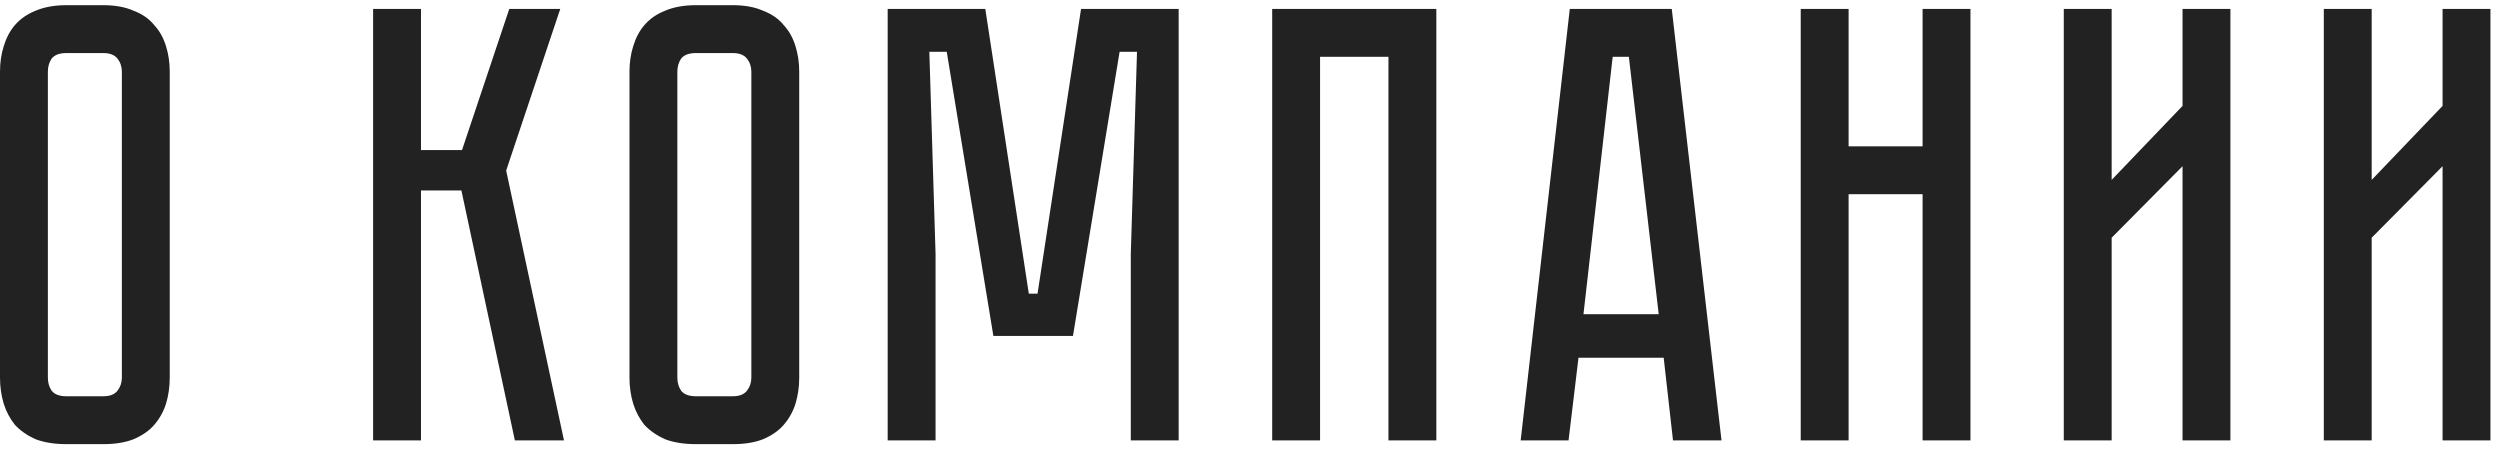 <?xml version="1.0" encoding="UTF-8"?> <svg xmlns="http://www.w3.org/2000/svg" width="193" height="35" viewBox="0 0 193 35" fill="none"> <path d="M7.968 0.4C8.896 0.4 9.68 0.544 10.32 0.832C10.992 1.088 11.52 1.456 11.904 1.936C12.32 2.384 12.624 2.928 12.816 3.568C13.008 4.176 13.104 4.832 13.104 5.536V29.152C13.104 29.856 13.008 30.528 12.816 31.168C12.624 31.776 12.32 32.32 11.904 32.8C11.52 33.248 10.992 33.616 10.32 33.904C9.68 34.16 8.896 34.288 7.968 34.288H5.136C4.208 34.288 3.408 34.16 2.736 33.904C2.096 33.616 1.568 33.248 1.152 32.8C0.768 32.32 0.48 31.776 0.288 31.168C0.096 30.528 0 29.856 0 29.152V5.536C0 4.832 0.096 4.176 0.288 3.568C0.48 2.928 0.768 2.384 1.152 1.936C1.568 1.456 2.096 1.088 2.736 0.832C3.408 0.544 4.208 0.4 5.136 0.4H7.968ZM7.968 30.592C8.48 30.592 8.848 30.448 9.072 30.16C9.296 29.872 9.408 29.536 9.408 29.152V5.536C9.408 5.152 9.296 4.816 9.072 4.528C8.848 4.24 8.48 4.096 7.968 4.096H5.136C4.592 4.096 4.208 4.24 3.984 4.528C3.792 4.816 3.696 5.152 3.696 5.536V29.152C3.696 29.536 3.792 29.872 3.984 30.16C4.208 30.448 4.592 30.592 5.136 30.592H7.968ZM28.804 0.688H32.5V11.584H35.668L39.316 0.688H43.252L39.076 13.168L43.54 34H39.748L35.62 14.704H32.5V34H28.804V0.688ZM56.564 0.4C57.492 0.4 58.276 0.544 58.916 0.832C59.588 1.088 60.116 1.456 60.5 1.936C60.916 2.384 61.22 2.928 61.412 3.568C61.604 4.176 61.7 4.832 61.7 5.536V29.152C61.7 29.856 61.604 30.528 61.412 31.168C61.22 31.776 60.916 32.32 60.5 32.8C60.116 33.248 59.588 33.616 58.916 33.904C58.276 34.16 57.492 34.288 56.564 34.288H53.732C52.804 34.288 52.004 34.16 51.332 33.904C50.692 33.616 50.164 33.248 49.748 32.8C49.364 32.32 49.076 31.776 48.884 31.168C48.692 30.528 48.596 29.856 48.596 29.152V5.536C48.596 4.832 48.692 4.176 48.884 3.568C49.076 2.928 49.364 2.384 49.748 1.936C50.164 1.456 50.692 1.088 51.332 0.832C52.004 0.544 52.804 0.4 53.732 0.4H56.564ZM56.564 30.592C57.076 30.592 57.444 30.448 57.668 30.16C57.892 29.872 58.004 29.536 58.004 29.152V5.536C58.004 5.152 57.892 4.816 57.668 4.528C57.444 4.24 57.076 4.096 56.564 4.096H53.732C53.188 4.096 52.804 4.24 52.58 4.528C52.388 4.816 52.292 5.152 52.292 5.536V29.152C52.292 29.536 52.388 29.872 52.58 30.16C52.804 30.448 53.188 30.592 53.732 30.592H56.564ZM83.457 0.688H90.993V34H87.297V19.6L87.777 4H86.433L82.833 25.936H76.689L73.089 4H71.745L72.225 19.6V34H68.529V0.688H76.065L79.425 22.672H80.097L83.457 0.688ZM110.885 0.688V34H107.189V4.384H101.909V34H98.213V0.688H110.885ZM129.156 34L128.436 27.616H121.86L121.092 34H117.396L121.188 0.688H129.06L132.9 34H129.156ZM122.244 24.256H128.052L125.748 4.384H124.5L122.244 24.256ZM148.424 11.296V0.688H152.12V34H148.424V14.992H142.712V34H139.016V0.688H142.712V11.296H148.424ZM168.492 34V12.832L163.02 18.352V34H159.324V0.688H163.02V13.888L168.492 8.176V0.688H172.188V34H168.492ZM188.566 34V12.832L183.094 18.352V34H179.398V0.688H183.094V13.888L188.566 8.176V0.688H192.262V34H188.566Z" fill="#222222"></path> </svg> 